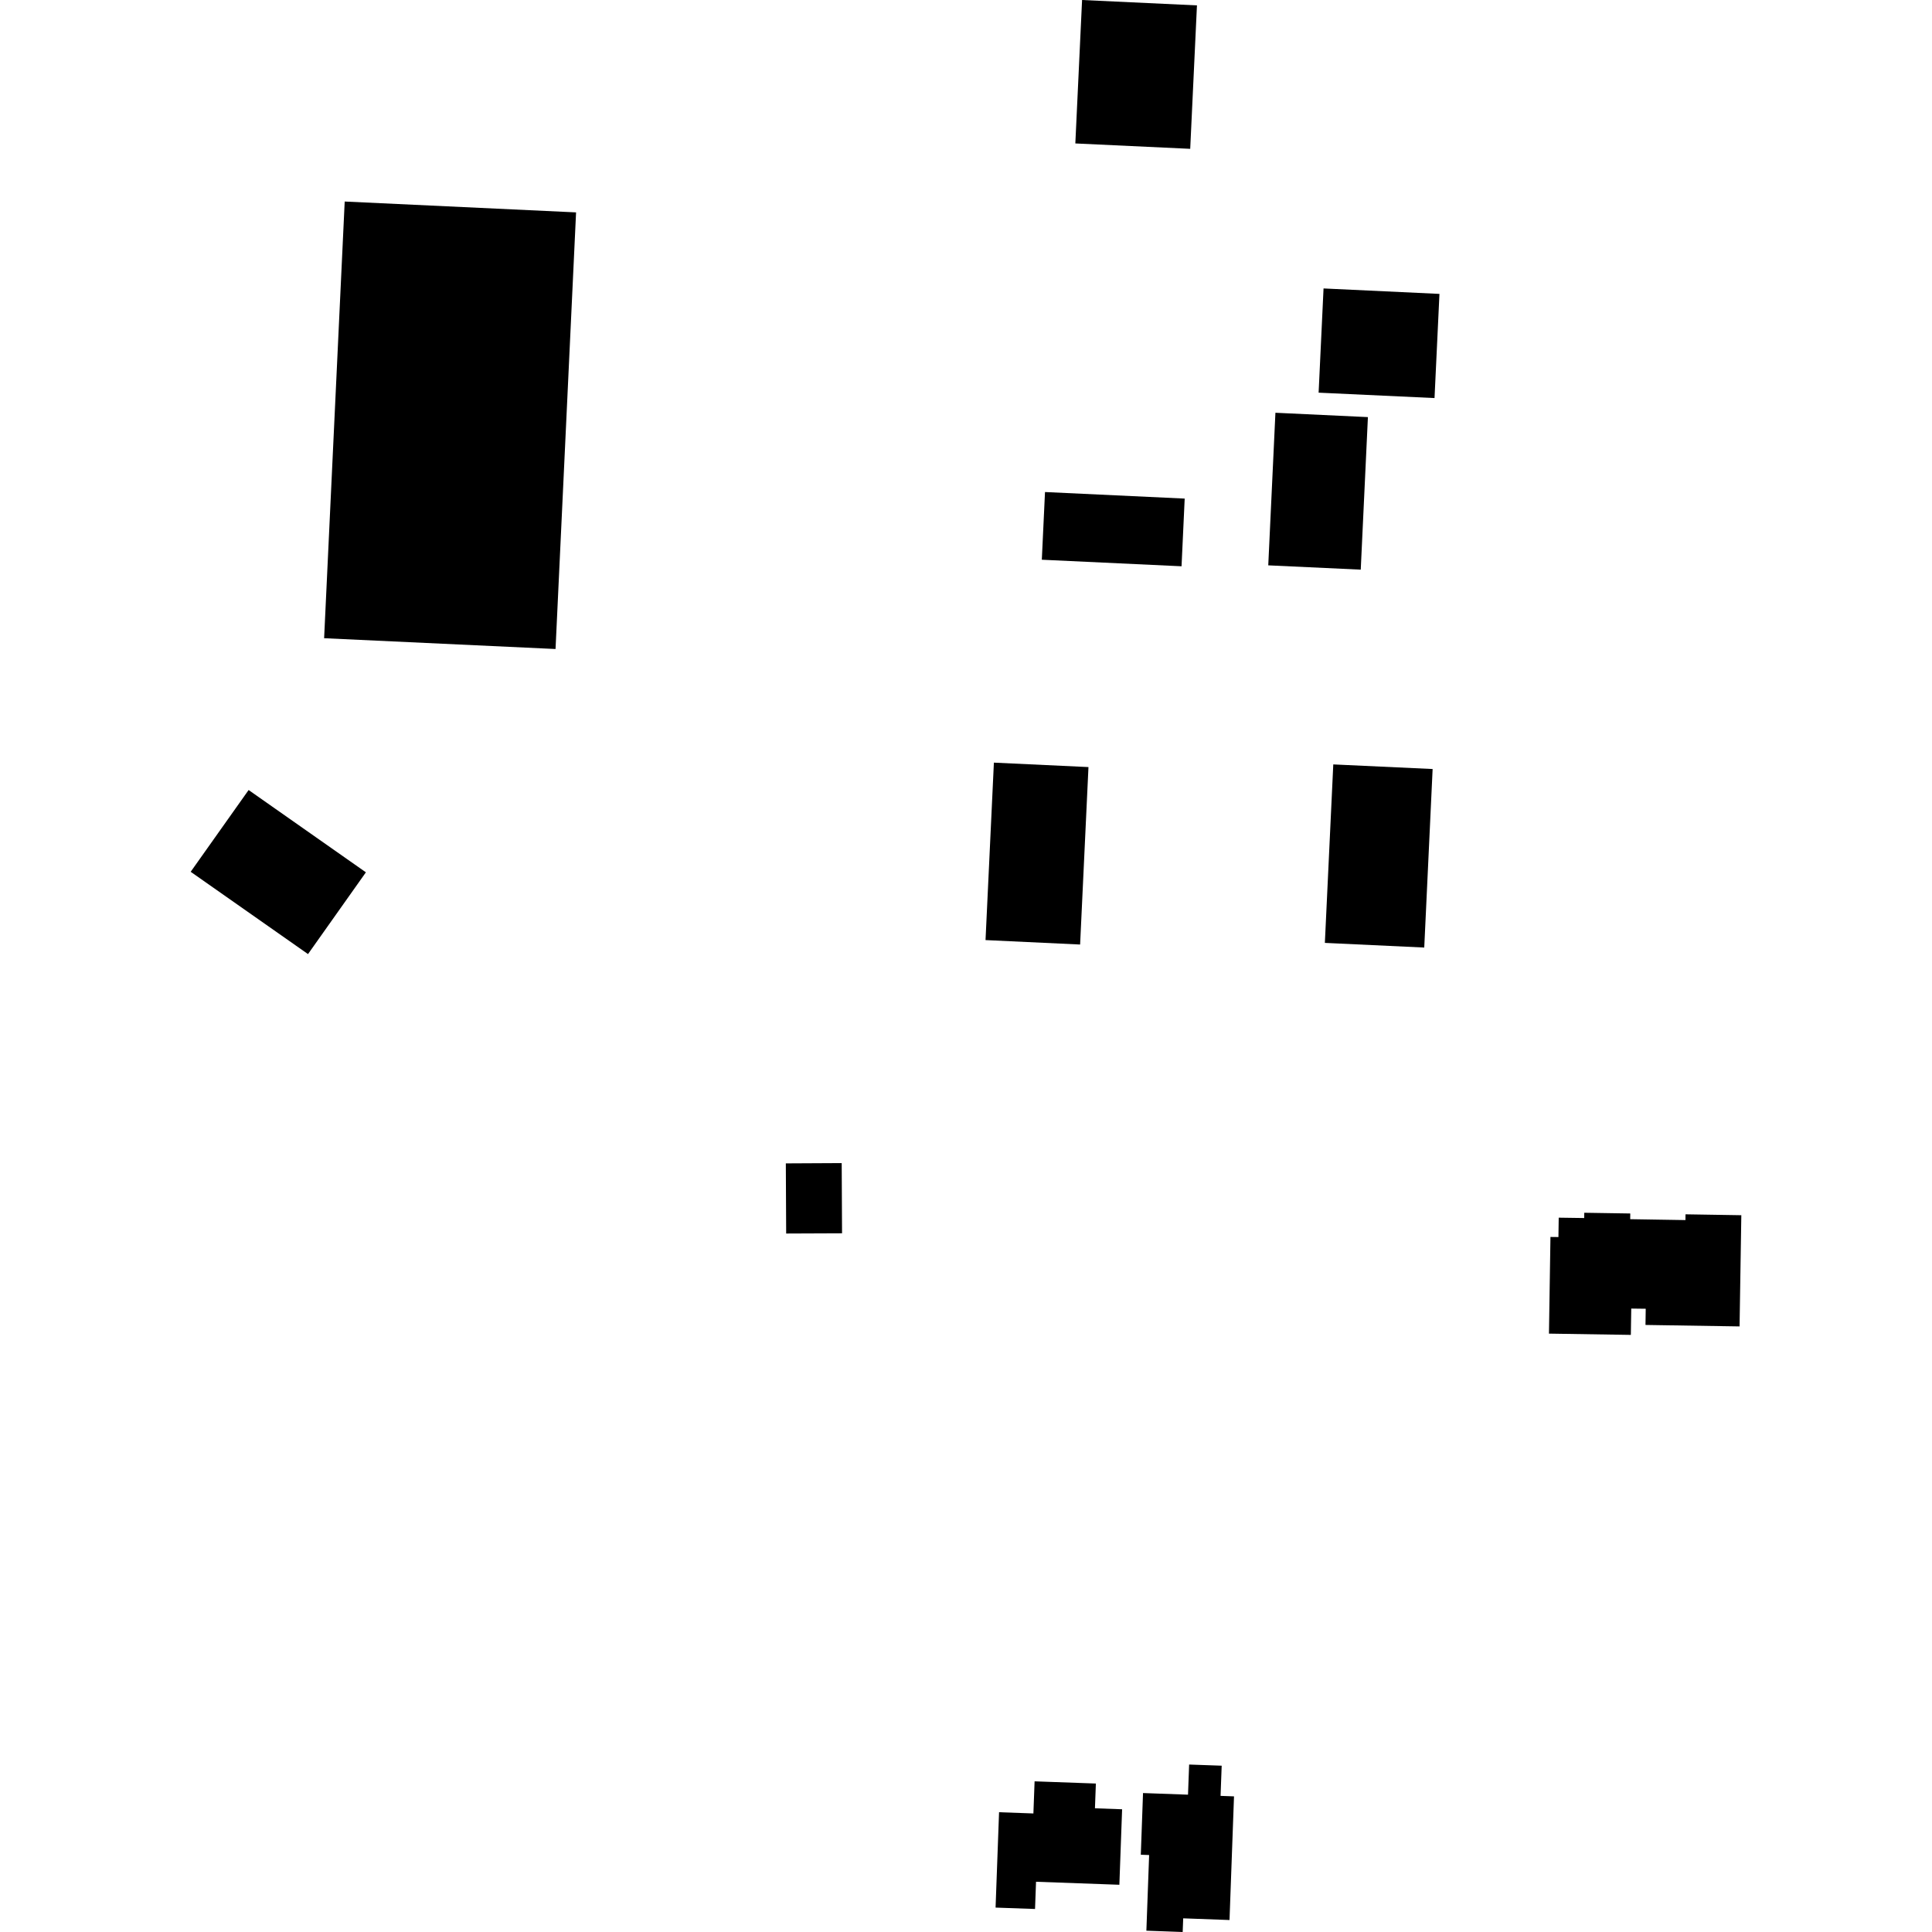 <?xml version="1.0" encoding="utf-8" standalone="no"?>
<!DOCTYPE svg PUBLIC "-//W3C//DTD SVG 1.1//EN"
  "http://www.w3.org/Graphics/SVG/1.1/DTD/svg11.dtd">
<!-- Created with matplotlib (https://matplotlib.org/) -->
<svg height="288pt" version="1.1" viewBox="0 0 288 288" width="288pt" xmlns="http://www.w3.org/2000/svg" xmlns:xlink="http://www.w3.org/1999/xlink">
 <defs>
  <style type="text/css">
*{stroke-linecap:butt;stroke-linejoin:round;}
  </style>
 </defs>
 <g id="figure_1">
  <g id="patch_1">
   <path d="M 0 288 
L 288 288 
L 288 0 
L 0 0 
z
" style="fill:none;opacity:0;"/>
  </g>
  <g id="axes_1">
   <g id="PatchCollection_1">
    <path clip-path="url(#p94c2eaf102)" d="M 167.271 269.705 
L 166.862 280.959 
L 154.44 280.51 
L 154.291 284.569 
L 148.409 284.361 
L 148.928 270.146 
L 154.047 270.329 
L 154.225 265.54 
L 163.36 265.869 
L 163.222 269.559 
L 167.271 269.705 
"/>
    <path clip-path="url(#p94c2eaf102)" d="M 183.952 267.782 
L 183.282 286.215 
L 176.378 285.963 
L 176.3 288 
L 170.889 287.805 
L 171.299 276.527 
L 170.058 276.48 
L 170.389 267.287 
L 177.095 267.529 
L 177.262 263.037 
L 182.115 263.209 
L 181.947 267.709 
L 183.952 267.782 
"/>
    <path clip-path="url(#p94c2eaf102)" d="M 230.901 198.801 
L 231.124 184.39 
L 232.313 184.404 
L 232.355 181.516 
L 236.153 181.57 
L 236.162 180.784 
L 243.022 180.892 
L 243.012 181.742 
L 251.246 181.875 
L 251.256 181.016 
L 259.576 181.15 
L 259.314 197.727 
L 245.29 197.508 
L 245.326 195.092 
L 243.168 195.066 
L 243.107 198.99 
L 230.901 198.801 
"/>
    <path clip-path="url(#p94c2eaf102)" d="M 148.158 113.685 
L 162.256 114.347 
L 161.01 140.799 
L 146.911 140.137 
L 148.158 113.685 
"/>
    <path clip-path="url(#p94c2eaf102)" d="M 28.424 129.956 
L 37.061 117.767 
L 54.544 130.035 
L 45.914 142.224 
L 28.424 129.956 
"/>
    <path clip-path="url(#p94c2eaf102)" d="M 51.384 30.042 
L 85.874 31.66 
L 82.813 96.747 
L 48.316 95.137 
L 51.384 30.042 
"/>
    <path clip-path="url(#p94c2eaf102)" d="M 161.303 0 
L 178.428 0.803 
L 177.423 22.186 
L 160.298 21.383 
L 161.303 0 
"/>
    <path clip-path="url(#p94c2eaf102)" d="M 197.299 42.998 
L 214.577 43.811 
L 213.842 59.338 
L 196.564 58.534 
L 197.299 42.998 
"/>
    <path clip-path="url(#p94c2eaf102)" d="M 155.777 73.347 
L 176.6 74.324 
L 176.131 84.414 
L 155.302 83.437 
L 155.777 73.347 
"/>
    <path clip-path="url(#p94c2eaf102)" d="M 190.125 61.529 
L 203.912 62.178 
L 202.844 84.917 
L 189.057 84.275 
L 190.125 61.529 
"/>
    <path clip-path="url(#p94c2eaf102)" d="M 117.142 173.423 
L 125.471 173.38 
L 125.522 183.846 
L 117.193 183.88 
L 117.142 173.423 
"/>
    <path clip-path="url(#p94c2eaf102)" d="M 198.75 113.95 
L 213.559 114.637 
L 212.31 141.249 
L 197.495 140.555 
L 198.75 113.95 
"/>
   </g>
  </g>
 </g>
 <defs>
  <clipPath id="p94c2eaf102">
   <rect height="288" width="231.153" x="28.424" y="0"/>
  </clipPath>
 </defs>
</svg>
